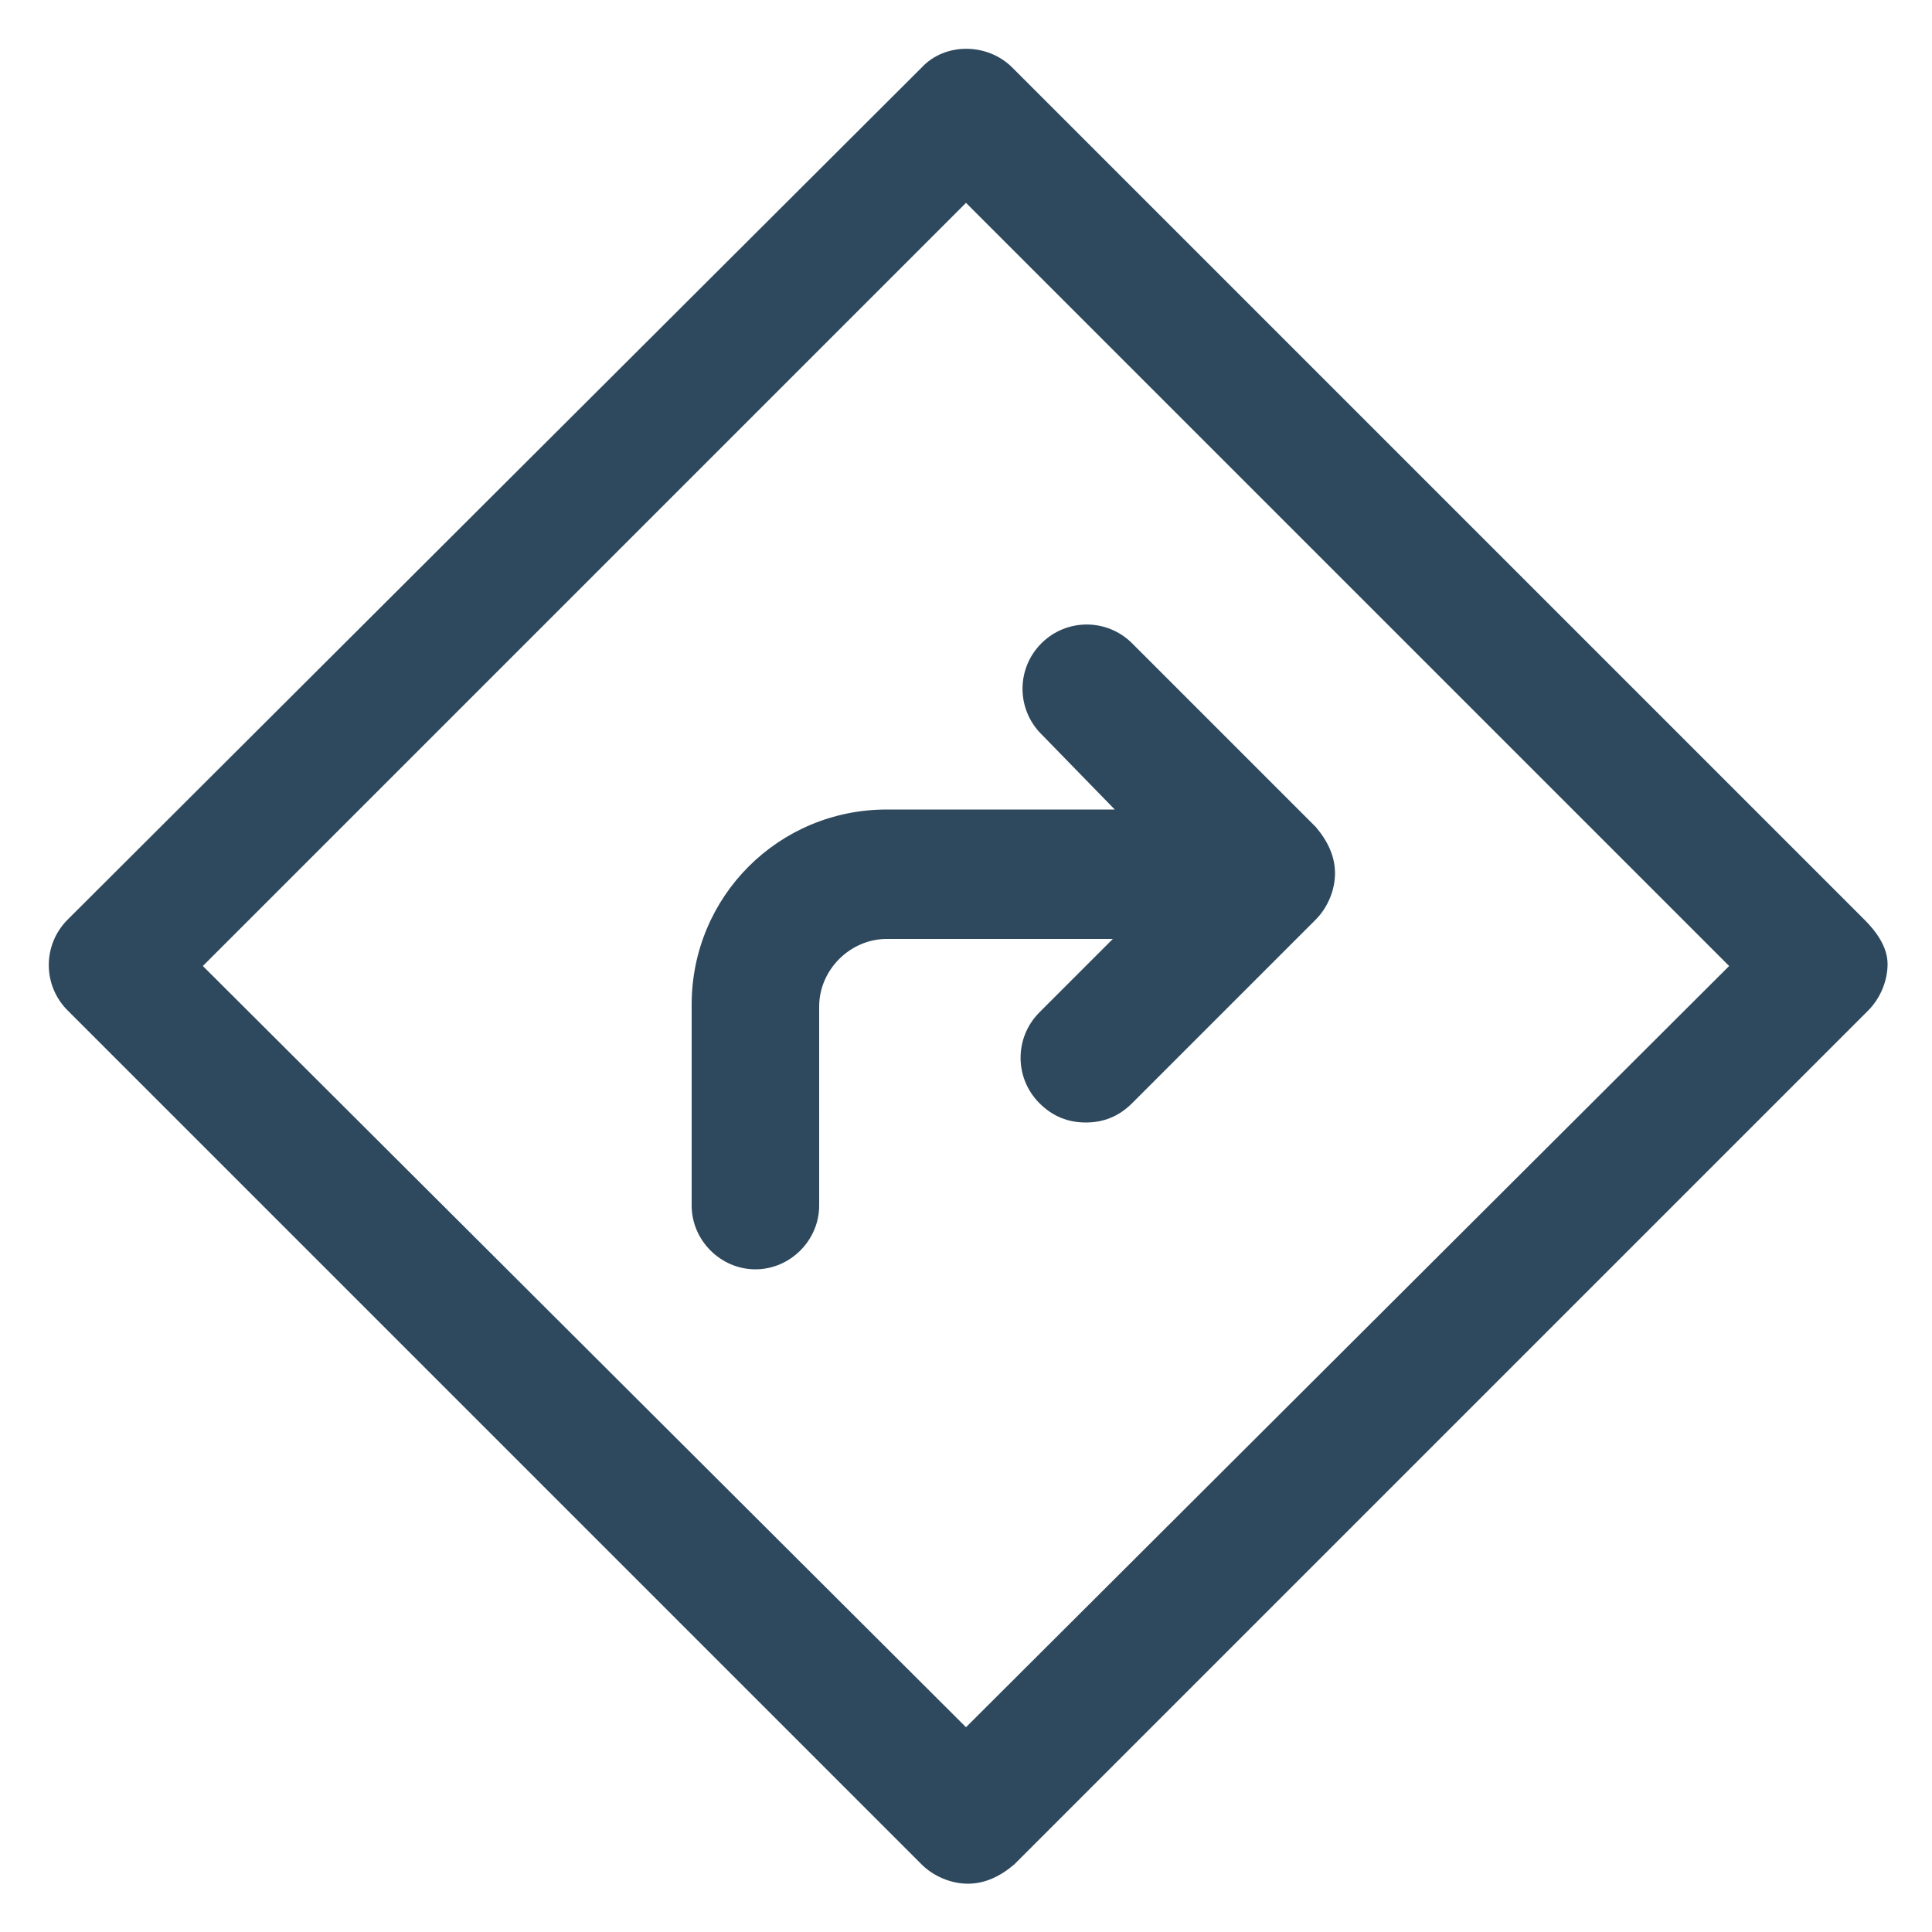 <?xml version="1.0" encoding="UTF-8"?>
<svg width="1200pt" height="1200pt" version="1.1" viewBox="0 0 1200 1200" xmlns="http://www.w3.org/2000/svg">
 <g>
  <path fill="#2E495E" d="m692.4 502.8h-141.6c-67.199 0-121.2 54-121.2 121.2v124.8c0 21.602 18 39.602 39.602 39.602s39.602-18 39.602-39.602l-0.004-123.6c0-22.801 19.199-42 42-42h140.4l-45.602 45.602c-15.602 15.602-15.602 40.801 0 56.398 8.398 8.398 18 12 28.801 12 10.801 0 20.398-3.602 28.801-12l114-114c7.199-7.199 12-18 12-28.801 0-10.801-4.801-20.398-12-28.801l-114-114c-15.602-15.602-40.801-15.602-56.398 0-15.602 15.602-15.602 40.801 0 56.398z"/>
  <path fill="#2E495E" d="m1158 571.2-529.2-529.2c-15.602-15.602-42-15.602-56.398 0l-530.4 529.2c-15.602 15.602-15.602 40.801 0 56.398l530.4 530.4c7.199 7.199 18 12 28.801 12s20.398-4.801 28.801-12l530.4-530.4c7.199-7.199 12-18 12-28.801 0-10.797-7.199-20.398-14.398-27.598zm-558 501.6-474-472.8 474-474 474 474z"/>
 </g>
</svg>

